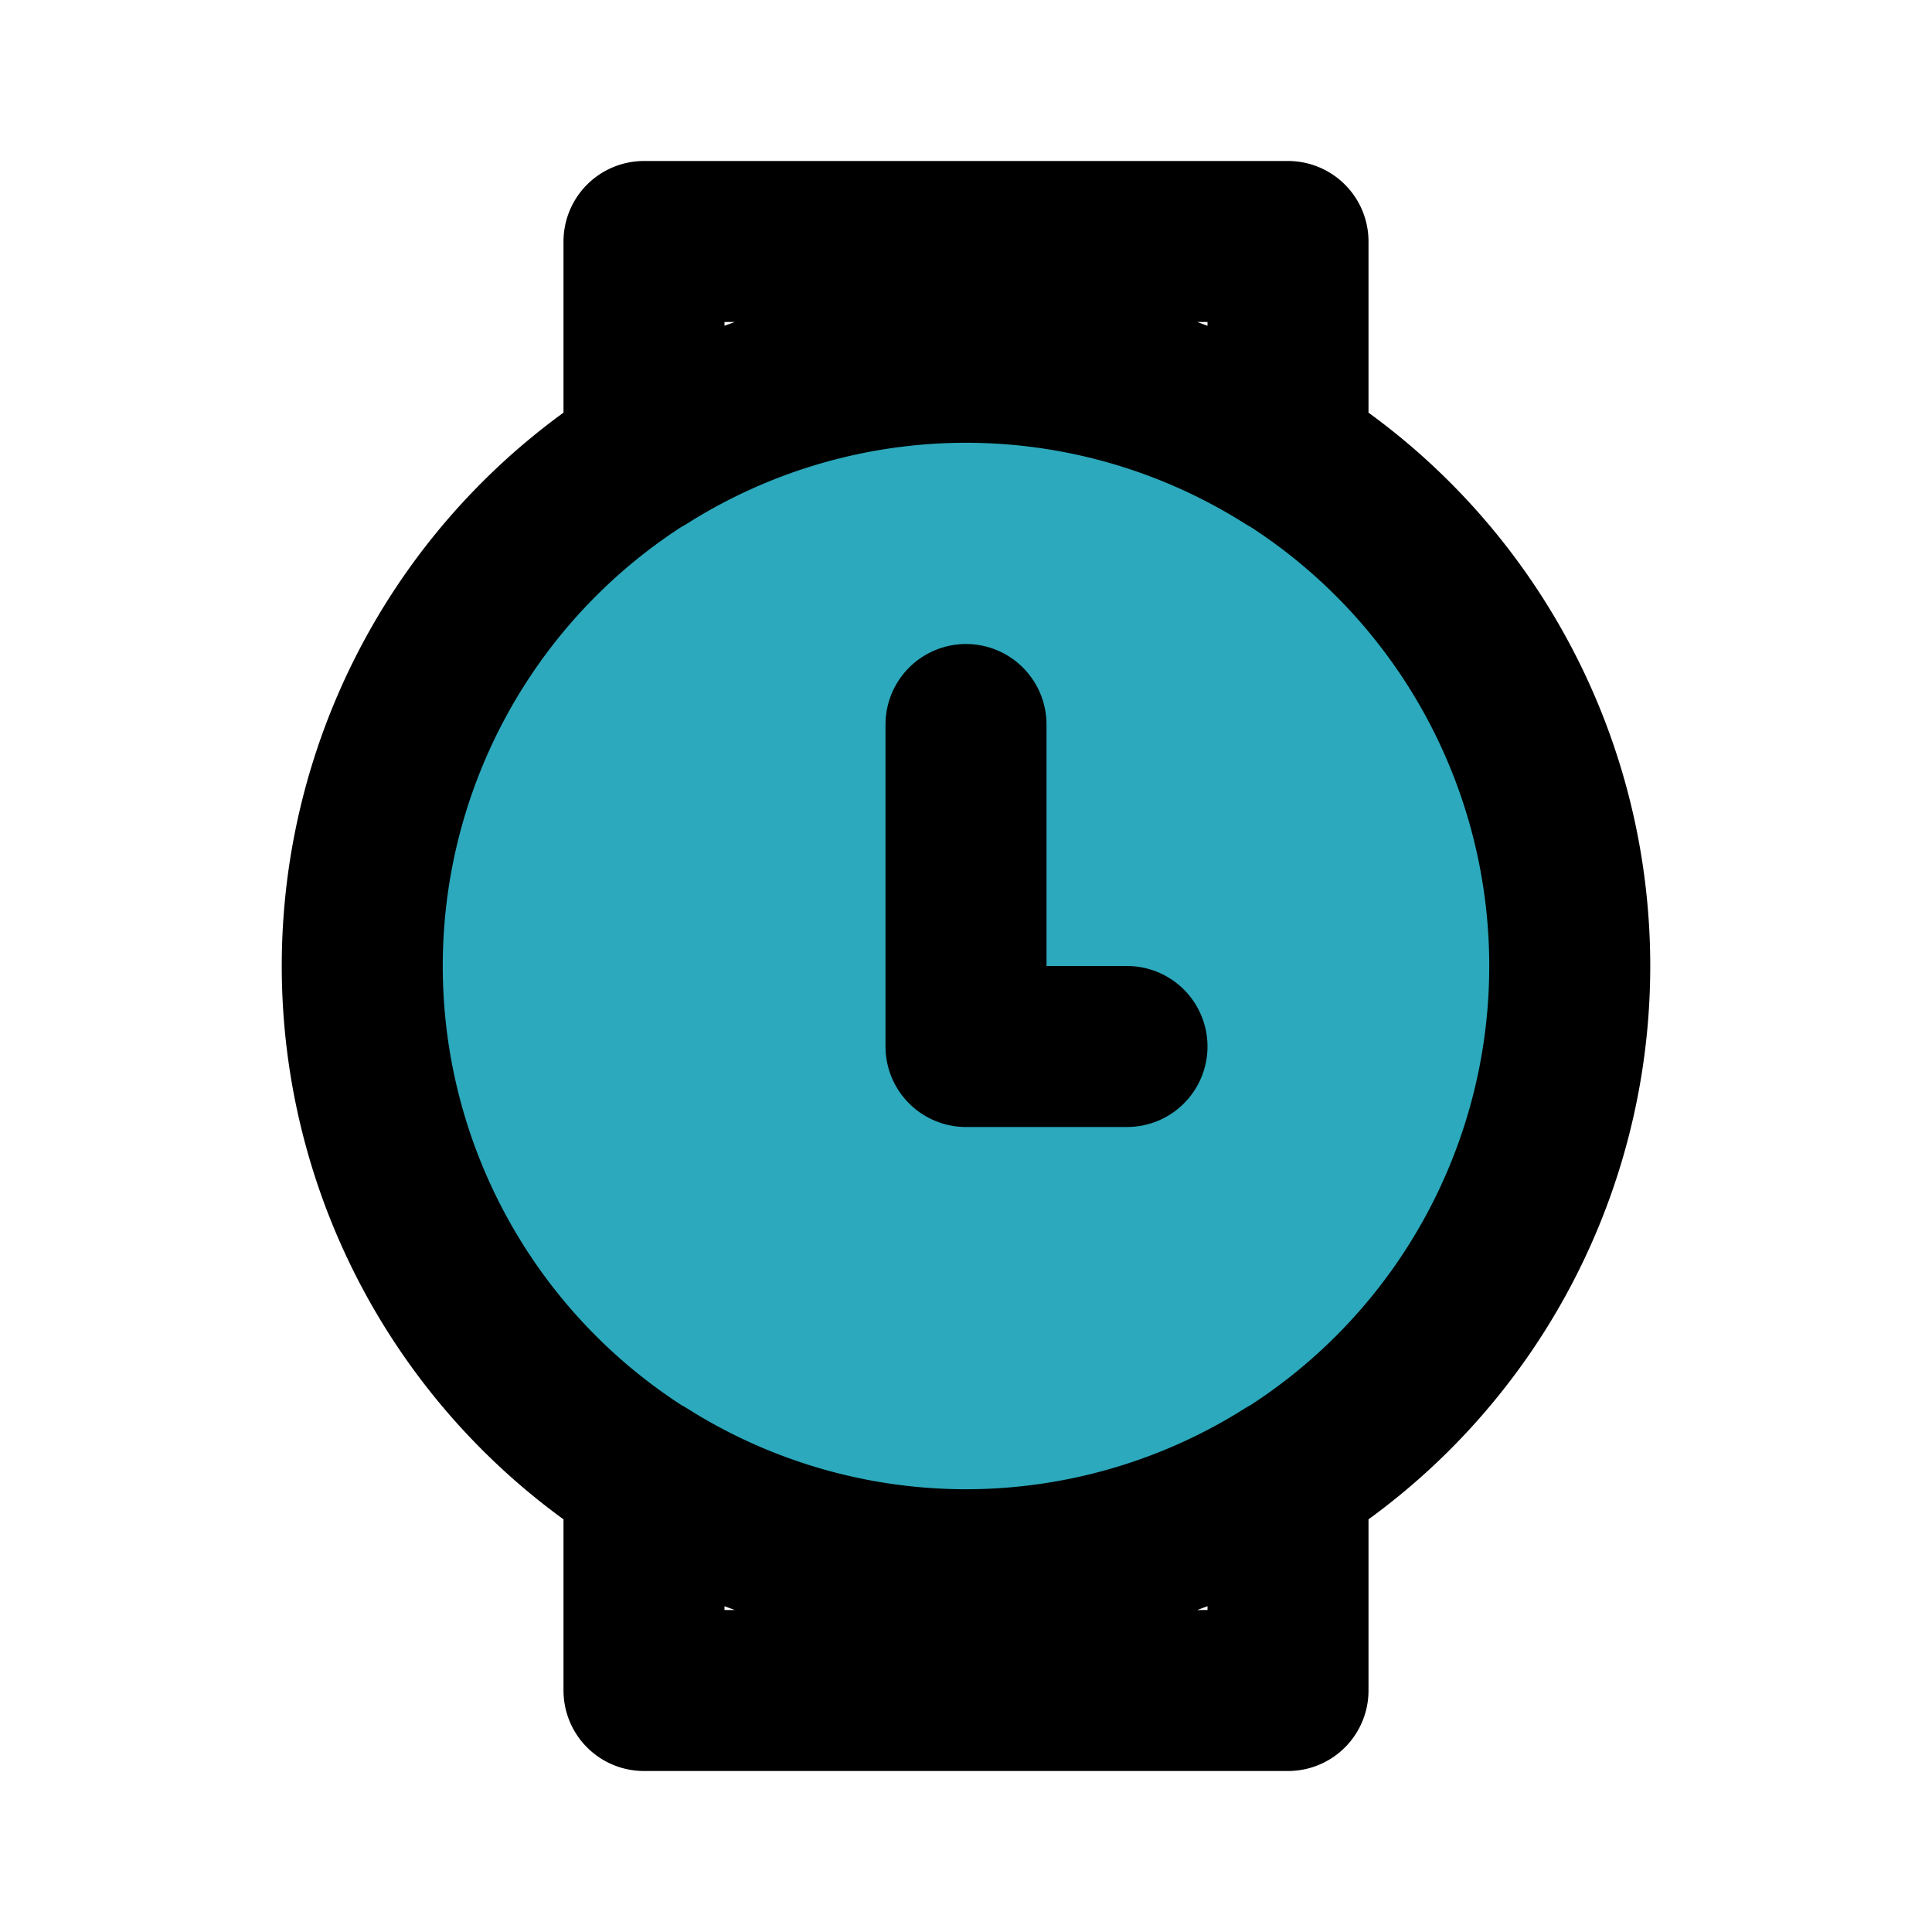 <?xml version="1.0" encoding="utf-8"?>
<svg fill="#000000" width="800px" height="800px" viewBox="0 0 24 24" id="watch-circle-3-o-clock" data-name="Flat Line" xmlns="http://www.w3.org/2000/svg" class="icon flat-line"><circle id="secondary" cx="12" cy="12" r="7.5" style="fill: rgb(44, 169, 188); stroke-width: 2;"></circle><polyline id="primary" points="14 13 12 13 12 9" style="fill: none; stroke: rgb(0, 0, 0); stroke-linecap: round; stroke-linejoin: round; stroke-width: 2;"></polyline><path id="primary-2" data-name="primary" d="M12,4.5a7.49,7.49,0,0,1,4,1.16V3H8V5.66A7.49,7.49,0,0,1,12,4.5Zm0,15a7.49,7.49,0,0,1-4-1.16V21h8V18.34A7.49,7.49,0,0,1,12,19.5ZM19.5,12A7.5,7.5,0,1,1,12,4.5,7.5,7.5,0,0,1,19.5,12Z" style="fill: none; stroke: rgb(0, 0, 0); stroke-linecap: round; stroke-linejoin: round; stroke-width: 2;"></path></svg>